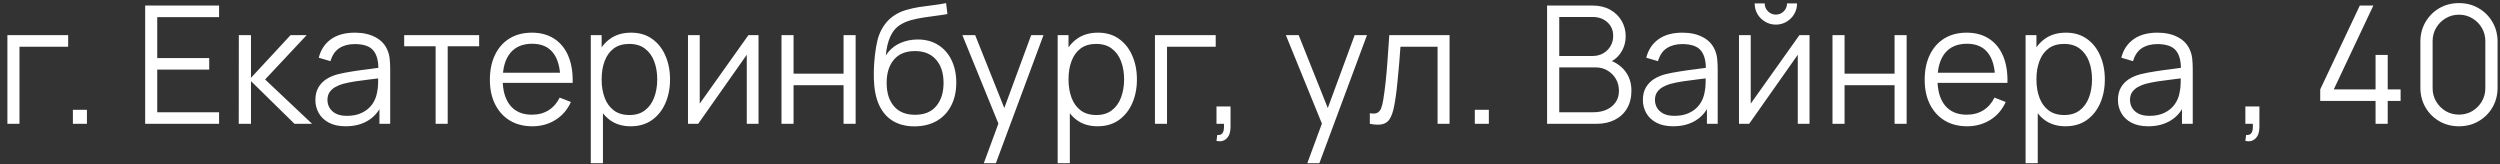 <?xml version="1.0" encoding="UTF-8"?> <svg xmlns="http://www.w3.org/2000/svg" width="274" height="18" viewBox="0 0 274 18" fill="none"><rect x="0" y="0" width="274" height="18" fill="#333333" stroke="none"/> <path d="M0.811 13.57V3.85H7.471V5.119H2.134V13.57H0.811ZM7.989 13.57V12.031H9.528V13.57H7.989ZM15.91 13.57V0.61H24.01V1.879H17.233V6.361H22.93V7.63H17.233V12.301H24.01V13.57H15.91ZM26.167 13.57L26.176 3.85H27.508V8.53L31.846 3.85H33.61L29.056 8.71L34.204 13.57H32.278L27.508 8.89V13.57H26.167ZM37.887 13.84C37.155 13.84 36.54 13.708 36.042 13.444C35.55 13.18 35.181 12.829 34.935 12.391C34.689 11.953 34.566 11.476 34.566 10.96C34.566 10.432 34.671 9.982 34.881 9.61C35.097 9.232 35.388 8.923 35.754 8.683C36.126 8.443 36.555 8.26 37.041 8.134C37.533 8.014 38.076 7.909 38.67 7.819C39.27 7.723 39.855 7.642 40.425 7.576C41.001 7.504 41.505 7.435 41.937 7.369L41.469 7.657C41.487 6.697 41.301 5.986 40.911 5.524C40.521 5.062 39.843 4.831 38.877 4.831C38.211 4.831 37.647 4.981 37.185 5.281C36.729 5.581 36.408 6.055 36.222 6.703L34.935 6.325C35.157 5.455 35.604 4.78 36.276 4.3C36.948 3.82 37.821 3.58 38.895 3.58C39.783 3.58 40.536 3.748 41.154 4.084C41.778 4.414 42.219 4.894 42.477 5.524C42.597 5.806 42.675 6.121 42.711 6.469C42.747 6.817 42.765 7.171 42.765 7.531V13.57H41.586V11.131L41.928 11.275C41.598 12.109 41.085 12.745 40.389 13.183C39.693 13.621 38.859 13.84 37.887 13.84ZM38.04 12.697C38.658 12.697 39.198 12.586 39.66 12.364C40.122 12.142 40.494 11.839 40.776 11.455C41.058 11.065 41.241 10.627 41.325 10.141C41.397 9.829 41.436 9.487 41.442 9.115C41.448 8.737 41.451 8.455 41.451 8.269L41.955 8.53C41.505 8.59 41.016 8.65 40.488 8.71C39.966 8.77 39.45 8.839 38.94 8.917C38.436 8.995 37.98 9.088 37.572 9.196C37.296 9.274 37.029 9.385 36.771 9.529C36.513 9.667 36.3 9.853 36.132 10.087C35.97 10.321 35.889 10.612 35.889 10.96C35.889 11.242 35.958 11.515 36.096 11.779C36.24 12.043 36.468 12.262 36.78 12.436C37.098 12.61 37.518 12.697 38.04 12.697ZM47.745 13.57V5.074H44.298V3.85H52.515V5.074H49.068V13.57H47.745ZM58.344 13.84C57.396 13.84 56.574 13.63 55.878 13.21C55.188 12.79 54.651 12.199 54.267 11.437C53.883 10.675 53.691 9.781 53.691 8.755C53.691 7.693 53.88 6.775 54.258 6.001C54.636 5.227 55.167 4.63 55.851 4.21C56.541 3.79 57.354 3.58 58.29 3.58C59.25 3.58 60.069 3.802 60.747 4.246C61.425 4.684 61.938 5.314 62.286 6.136C62.634 6.958 62.793 7.939 62.763 9.079H61.413V8.611C61.389 7.351 61.116 6.4 60.594 5.758C60.078 5.116 59.322 4.795 58.326 4.795C57.282 4.795 56.481 5.134 55.923 5.812C55.371 6.49 55.095 7.456 55.095 8.71C55.095 9.934 55.371 10.885 55.923 11.563C56.481 12.235 57.27 12.571 58.29 12.571C58.986 12.571 59.592 12.412 60.108 12.094C60.63 11.77 61.041 11.305 61.341 10.699L62.574 11.176C62.19 12.022 61.623 12.679 60.873 13.147C60.129 13.609 59.286 13.84 58.344 13.84ZM54.627 9.079V7.972H62.052V9.079H54.627ZM69.125 13.84C68.231 13.84 67.475 13.615 66.857 13.165C66.239 12.709 65.771 12.094 65.453 11.32C65.135 10.54 64.976 9.667 64.976 8.701C64.976 7.717 65.135 6.841 65.453 6.073C65.777 5.299 66.251 4.69 66.875 4.246C67.499 3.802 68.267 3.58 69.179 3.58C70.067 3.58 70.829 3.805 71.465 4.255C72.101 4.705 72.587 5.317 72.923 6.091C73.265 6.865 73.436 7.735 73.436 8.701C73.436 9.673 73.265 10.546 72.923 11.32C72.581 12.094 72.089 12.709 71.447 13.165C70.805 13.615 70.031 13.84 69.125 13.84ZM64.751 17.89V3.85H65.939V11.167H66.083V17.89H64.751ZM68.99 12.607C69.668 12.607 70.232 12.436 70.682 12.094C71.132 11.752 71.468 11.287 71.69 10.699C71.918 10.105 72.032 9.439 72.032 8.701C72.032 7.969 71.921 7.309 71.699 6.721C71.477 6.133 71.138 5.668 70.682 5.326C70.232 4.984 69.659 4.813 68.963 4.813C68.285 4.813 67.721 4.978 67.271 5.308C66.827 5.638 66.494 6.097 66.272 6.685C66.05 7.267 65.939 7.939 65.939 8.701C65.939 9.451 66.05 10.123 66.272 10.717C66.494 11.305 66.83 11.767 67.28 12.103C67.73 12.439 68.3 12.607 68.99 12.607ZM83.134 3.85V13.57H81.847V6.001L76.519 13.57H75.403V3.85H76.69V11.356L82.027 3.85H83.134ZM85.651 13.57V3.85H86.974V8.071H92.455V3.85H93.778V13.57H92.455V9.34H86.974V13.57H85.651ZM100.192 13.849C99.286 13.843 98.509 13.645 97.861 13.255C97.213 12.865 96.709 12.283 96.349 11.509C95.995 10.735 95.803 9.769 95.773 8.611C95.755 8.101 95.767 7.546 95.809 6.946C95.851 6.34 95.917 5.764 96.007 5.218C96.097 4.672 96.205 4.228 96.331 3.886C96.487 3.442 96.709 3.028 96.997 2.644C97.291 2.254 97.63 1.936 98.014 1.69C98.386 1.438 98.806 1.243 99.274 1.105C99.748 0.961 100.24 0.85 100.75 0.772C101.266 0.694 101.776 0.625 102.28 0.565C102.79 0.505 103.261 0.43 103.693 0.34L103.837 1.537C103.507 1.603 103.117 1.663 102.667 1.717C102.217 1.771 101.746 1.837 101.254 1.915C100.762 1.987 100.291 2.086 99.841 2.212C99.391 2.338 99.007 2.503 98.689 2.707C98.203 3.001 97.828 3.445 97.564 4.039C97.306 4.633 97.147 5.314 97.087 6.082C97.459 5.5 97.951 5.062 98.563 4.768C99.181 4.474 99.85 4.327 100.57 4.327C101.446 4.327 102.199 4.528 102.829 4.93C103.465 5.332 103.954 5.89 104.296 6.604C104.638 7.318 104.809 8.137 104.809 9.061C104.809 10.027 104.62 10.87 104.242 11.59C103.87 12.31 103.339 12.868 102.649 13.264C101.959 13.654 101.14 13.849 100.192 13.849ZM100.291 12.58C101.311 12.58 102.085 12.262 102.613 11.626C103.147 10.99 103.414 10.144 103.414 9.088C103.414 8.008 103.138 7.156 102.586 6.532C102.04 5.908 101.269 5.596 100.273 5.596C99.277 5.596 98.512 5.908 97.978 6.532C97.444 7.156 97.177 8.008 97.177 9.088C97.177 10.168 97.444 11.02 97.978 11.644C98.512 12.268 99.283 12.58 100.291 12.58ZM107.824 17.89L109.705 12.787L109.732 14.299L105.475 3.85H106.879L110.371 12.589H109.795L113.017 3.85H114.367L109.147 17.89H107.824ZM120.295 13.84C119.401 13.84 118.645 13.615 118.027 13.165C117.409 12.709 116.941 12.094 116.623 11.32C116.305 10.54 116.146 9.667 116.146 8.701C116.146 7.717 116.305 6.841 116.623 6.073C116.947 5.299 117.421 4.69 118.045 4.246C118.669 3.802 119.437 3.58 120.349 3.58C121.237 3.58 121.999 3.805 122.635 4.255C123.271 4.705 123.757 5.317 124.093 6.091C124.435 6.865 124.606 7.735 124.606 8.701C124.606 9.673 124.435 10.546 124.093 11.32C123.751 12.094 123.259 12.709 122.617 13.165C121.975 13.615 121.201 13.84 120.295 13.84ZM115.921 17.89V3.85H117.109V11.167H117.253V17.89H115.921ZM120.16 12.607C120.838 12.607 121.402 12.436 121.852 12.094C122.302 11.752 122.638 11.287 122.86 10.699C123.088 10.105 123.202 9.439 123.202 8.701C123.202 7.969 123.091 7.309 122.869 6.721C122.647 6.133 122.308 5.668 121.852 5.326C121.402 4.984 120.829 4.813 120.133 4.813C119.455 4.813 118.891 4.978 118.441 5.308C117.997 5.638 117.664 6.097 117.442 6.685C117.22 7.267 117.109 7.939 117.109 8.701C117.109 9.451 117.22 10.123 117.442 10.717C117.664 11.305 118 11.767 118.45 12.103C118.9 12.439 119.47 12.607 120.16 12.607ZM126.582 13.57V3.85H133.242V5.119H127.905V13.57H126.582ZM133.328 15.451L133.409 14.794C133.649 14.812 133.823 14.764 133.931 14.65C134.039 14.536 134.105 14.383 134.129 14.191C134.153 13.999 134.159 13.792 134.147 13.57H133.328V11.671H134.867V13.93C134.867 14.482 134.726 14.896 134.444 15.172C134.168 15.448 133.796 15.541 133.328 15.451ZM143.279 17.89L145.16 12.787L145.187 14.299L140.93 3.85H142.334L145.826 12.589H145.25L148.472 3.85H149.822L144.602 17.89H143.279ZM150.133 13.57V12.409C150.493 12.475 150.766 12.46 150.952 12.364C151.144 12.262 151.285 12.094 151.375 11.86C151.465 11.62 151.54 11.323 151.6 10.969C151.696 10.381 151.783 9.733 151.861 9.025C151.939 8.317 152.008 7.537 152.068 6.685C152.134 5.827 152.2 4.882 152.266 3.85H158.872V13.57H157.558V5.119H153.49C153.448 5.755 153.4 6.388 153.346 7.018C153.292 7.648 153.235 8.254 153.175 8.836C153.121 9.412 153.061 9.943 152.995 10.429C152.929 10.915 152.86 11.335 152.788 11.689C152.68 12.223 152.536 12.649 152.356 12.967C152.182 13.285 151.921 13.495 151.573 13.597C151.225 13.699 150.745 13.69 150.133 13.57ZM161.639 13.57V12.031H163.178V13.57H161.639ZM169.561 13.57V0.61H174.565C175.291 0.61 175.924 0.76 176.464 1.06C177.004 1.36 177.424 1.765 177.724 2.275C178.024 2.779 178.174 3.337 178.174 3.949C178.174 4.645 177.988 5.266 177.616 5.812C177.244 6.352 176.746 6.727 176.122 6.937L176.104 6.496C176.944 6.736 177.604 7.156 178.084 7.756C178.564 8.356 178.804 9.082 178.804 9.934C178.804 10.684 178.645 11.332 178.327 11.878C178.009 12.418 177.562 12.835 176.986 13.129C176.41 13.423 175.741 13.57 174.979 13.57H169.561ZM170.893 12.301H174.655C175.183 12.301 175.657 12.208 176.077 12.022C176.497 11.83 176.827 11.56 177.067 11.212C177.313 10.864 177.436 10.444 177.436 9.952C177.436 9.472 177.325 9.04 177.103 8.656C176.881 8.272 176.578 7.966 176.194 7.738C175.816 7.504 175.384 7.387 174.898 7.387H170.893V12.301ZM170.893 6.136H174.556C174.97 6.136 175.348 6.043 175.69 5.857C176.032 5.665 176.302 5.404 176.5 5.074C176.704 4.744 176.806 4.363 176.806 3.931C176.806 3.319 176.593 2.821 176.167 2.437C175.747 2.053 175.21 1.861 174.556 1.861H170.893V6.136ZM183.381 13.84C182.649 13.84 182.034 13.708 181.536 13.444C181.044 13.18 180.675 12.829 180.429 12.391C180.183 11.953 180.06 11.476 180.06 10.96C180.06 10.432 180.165 9.982 180.375 9.61C180.591 9.232 180.882 8.923 181.248 8.683C181.62 8.443 182.049 8.26 182.535 8.134C183.027 8.014 183.57 7.909 184.164 7.819C184.764 7.723 185.349 7.642 185.919 7.576C186.495 7.504 186.999 7.435 187.431 7.369L186.963 7.657C186.981 6.697 186.795 5.986 186.405 5.524C186.015 5.062 185.337 4.831 184.371 4.831C183.705 4.831 183.141 4.981 182.679 5.281C182.223 5.581 181.902 6.055 181.716 6.703L180.429 6.325C180.651 5.455 181.098 4.78 181.77 4.3C182.442 3.82 183.315 3.58 184.389 3.58C185.277 3.58 186.03 3.748 186.648 4.084C187.272 4.414 187.713 4.894 187.971 5.524C188.091 5.806 188.169 6.121 188.205 6.469C188.241 6.817 188.259 7.171 188.259 7.531V13.57H187.08V11.131L187.422 11.275C187.092 12.109 186.579 12.745 185.883 13.183C185.187 13.621 184.353 13.84 183.381 13.84ZM183.534 12.697C184.152 12.697 184.692 12.586 185.154 12.364C185.616 12.142 185.988 11.839 186.27 11.455C186.552 11.065 186.735 10.627 186.819 10.141C186.891 9.829 186.93 9.487 186.936 9.115C186.942 8.737 186.945 8.455 186.945 8.269L187.449 8.53C186.999 8.59 186.51 8.65 185.982 8.71C185.46 8.77 184.944 8.839 184.434 8.917C183.93 8.995 183.474 9.088 183.066 9.196C182.79 9.274 182.523 9.385 182.265 9.529C182.007 9.667 181.794 9.853 181.626 10.087C181.464 10.321 181.383 10.612 181.383 10.96C181.383 11.242 181.452 11.515 181.59 11.779C181.734 12.043 181.962 12.262 182.274 12.436C182.592 12.61 183.012 12.697 183.534 12.697ZM194.634 2.698C194.208 2.698 193.818 2.593 193.464 2.383C193.11 2.173 192.828 1.894 192.618 1.546C192.414 1.192 192.312 0.802 192.312 0.376H193.41C193.41 0.712 193.53 1 193.77 1.24C194.01 1.48 194.298 1.6 194.634 1.6C194.976 1.6 195.264 1.48 195.498 1.24C195.738 1 195.858 0.712 195.858 0.376H196.956C196.956 0.802 196.851 1.192 196.641 1.546C196.437 1.894 196.158 2.173 195.804 2.383C195.45 2.593 195.06 2.698 194.634 2.698ZM198.324 3.85V13.57H197.037V6.001L191.709 13.57H190.593V3.85H191.88V11.356L197.217 3.85H198.324ZM200.841 13.57V3.85H202.164V8.071H207.645V3.85H208.968V13.57H207.645V9.34H202.164V13.57H200.841ZM215.598 13.84C214.65 13.84 213.828 13.63 213.132 13.21C212.442 12.79 211.905 12.199 211.521 11.437C211.137 10.675 210.945 9.781 210.945 8.755C210.945 7.693 211.134 6.775 211.512 6.001C211.89 5.227 212.421 4.63 213.105 4.21C213.795 3.79 214.608 3.58 215.544 3.58C216.504 3.58 217.323 3.802 218.001 4.246C218.679 4.684 219.192 5.314 219.54 6.136C219.888 6.958 220.047 7.939 220.017 9.079H218.667V8.611C218.643 7.351 218.37 6.4 217.848 5.758C217.332 5.116 216.576 4.795 215.58 4.795C214.536 4.795 213.735 5.134 213.177 5.812C212.625 6.49 212.349 7.456 212.349 8.71C212.349 9.934 212.625 10.885 213.177 11.563C213.735 12.235 214.524 12.571 215.544 12.571C216.24 12.571 216.846 12.412 217.362 12.094C217.884 11.77 218.295 11.305 218.595 10.699L219.828 11.176C219.444 12.022 218.877 12.679 218.127 13.147C217.383 13.609 216.54 13.84 215.598 13.84ZM211.881 9.079V7.972H219.306V9.079H211.881ZM226.379 13.84C225.485 13.84 224.729 13.615 224.111 13.165C223.493 12.709 223.025 12.094 222.707 11.32C222.389 10.54 222.23 9.667 222.23 8.701C222.23 7.717 222.389 6.841 222.707 6.073C223.031 5.299 223.505 4.69 224.129 4.246C224.753 3.802 225.521 3.58 226.433 3.58C227.321 3.58 228.083 3.805 228.719 4.255C229.355 4.705 229.841 5.317 230.177 6.091C230.519 6.865 230.69 7.735 230.69 8.701C230.69 9.673 230.519 10.546 230.177 11.32C229.835 12.094 229.343 12.709 228.701 13.165C228.059 13.615 227.285 13.84 226.379 13.84ZM222.005 17.89V3.85H223.193V11.167H223.337V17.89H222.005ZM226.244 12.607C226.922 12.607 227.486 12.436 227.936 12.094C228.386 11.752 228.722 11.287 228.944 10.699C229.172 10.105 229.286 9.439 229.286 8.701C229.286 7.969 229.175 7.309 228.953 6.721C228.731 6.133 228.392 5.668 227.936 5.326C227.486 4.984 226.913 4.813 226.217 4.813C225.539 4.813 224.975 4.978 224.525 5.308C224.081 5.638 223.748 6.097 223.526 6.685C223.304 7.267 223.193 7.939 223.193 8.701C223.193 9.451 223.304 10.123 223.526 10.717C223.748 11.305 224.084 11.767 224.534 12.103C224.984 12.439 225.554 12.607 226.244 12.607ZM235.447 13.84C234.715 13.84 234.1 13.708 233.602 13.444C233.11 13.18 232.741 12.829 232.495 12.391C232.249 11.953 232.126 11.476 232.126 10.96C232.126 10.432 232.231 9.982 232.441 9.61C232.657 9.232 232.948 8.923 233.314 8.683C233.686 8.443 234.115 8.26 234.601 8.134C235.093 8.014 235.636 7.909 236.23 7.819C236.83 7.723 237.415 7.642 237.985 7.576C238.561 7.504 239.065 7.435 239.497 7.369L239.029 7.657C239.047 6.697 238.861 5.986 238.471 5.524C238.081 5.062 237.403 4.831 236.437 4.831C235.771 4.831 235.207 4.981 234.745 5.281C234.289 5.581 233.968 6.055 233.782 6.703L232.495 6.325C232.717 5.455 233.164 4.78 233.836 4.3C234.508 3.82 235.381 3.58 236.455 3.58C237.343 3.58 238.096 3.748 238.714 4.084C239.338 4.414 239.779 4.894 240.037 5.524C240.157 5.806 240.235 6.121 240.271 6.469C240.307 6.817 240.325 7.171 240.325 7.531V13.57H239.146V11.131L239.488 11.275C239.158 12.109 238.645 12.745 237.949 13.183C237.253 13.621 236.419 13.84 235.447 13.84ZM235.6 12.697C236.218 12.697 236.758 12.586 237.22 12.364C237.682 12.142 238.054 11.839 238.336 11.455C238.618 11.065 238.801 10.627 238.885 10.141C238.957 9.829 238.996 9.487 239.002 9.115C239.008 8.737 239.011 8.455 239.011 8.269L239.515 8.53C239.065 8.59 238.576 8.65 238.048 8.71C237.526 8.77 237.01 8.839 236.5 8.917C235.996 8.995 235.54 9.088 235.132 9.196C234.856 9.274 234.589 9.385 234.331 9.529C234.073 9.667 233.86 9.853 233.692 10.087C233.53 10.321 233.449 10.612 233.449 10.96C233.449 11.242 233.518 11.515 233.656 11.779C233.8 12.043 234.028 12.262 234.34 12.436C234.658 12.61 235.078 12.697 235.6 12.697ZM246.092 15.451L246.173 14.794C246.413 14.812 246.587 14.764 246.695 14.65C246.803 14.536 246.869 14.383 246.893 14.191C246.917 13.999 246.923 13.792 246.911 13.57H246.092V11.671H247.631V13.93C247.631 14.482 247.49 14.896 247.208 15.172C246.932 15.448 246.56 15.541 246.092 15.451ZM260.362 13.57V11.059H254.296V9.799L258.634 0.61H260.119L255.781 9.799H260.362V6.019H261.694V9.799H263.107V11.059H261.694V13.57H260.362ZM269.504 13.84C268.706 13.84 267.986 13.654 267.344 13.282C266.708 12.91 266.204 12.406 265.832 11.77C265.46 11.128 265.274 10.408 265.274 9.61V4.57C265.274 3.772 265.46 3.055 265.832 2.419C266.204 1.777 266.708 1.27 267.344 0.898C267.986 0.526 268.706 0.34 269.504 0.34C270.302 0.34 271.019 0.526 271.655 0.898C272.297 1.27 272.804 1.777 273.176 2.419C273.548 3.055 273.734 3.772 273.734 4.57V9.61C273.734 10.408 273.548 11.128 273.176 11.77C272.804 12.406 272.297 12.91 271.655 13.282C271.019 13.654 270.302 13.84 269.504 13.84ZM269.504 12.562C270.038 12.562 270.524 12.433 270.962 12.175C271.4 11.911 271.748 11.56 272.006 11.122C272.264 10.684 272.393 10.201 272.393 9.673V4.507C272.393 3.973 272.264 3.487 272.006 3.049C271.748 2.611 271.4 2.263 270.962 2.005C270.524 1.741 270.038 1.609 269.504 1.609C268.97 1.609 268.484 1.741 268.046 2.005C267.608 2.263 267.26 2.611 267.002 3.049C266.744 3.487 266.615 3.973 266.615 4.507V9.673C266.615 10.201 266.744 10.684 267.002 11.122C267.26 11.56 267.608 11.911 268.046 12.175C268.484 12.433 268.97 12.562 269.504 12.562Z" fill="white"></path> </svg> 